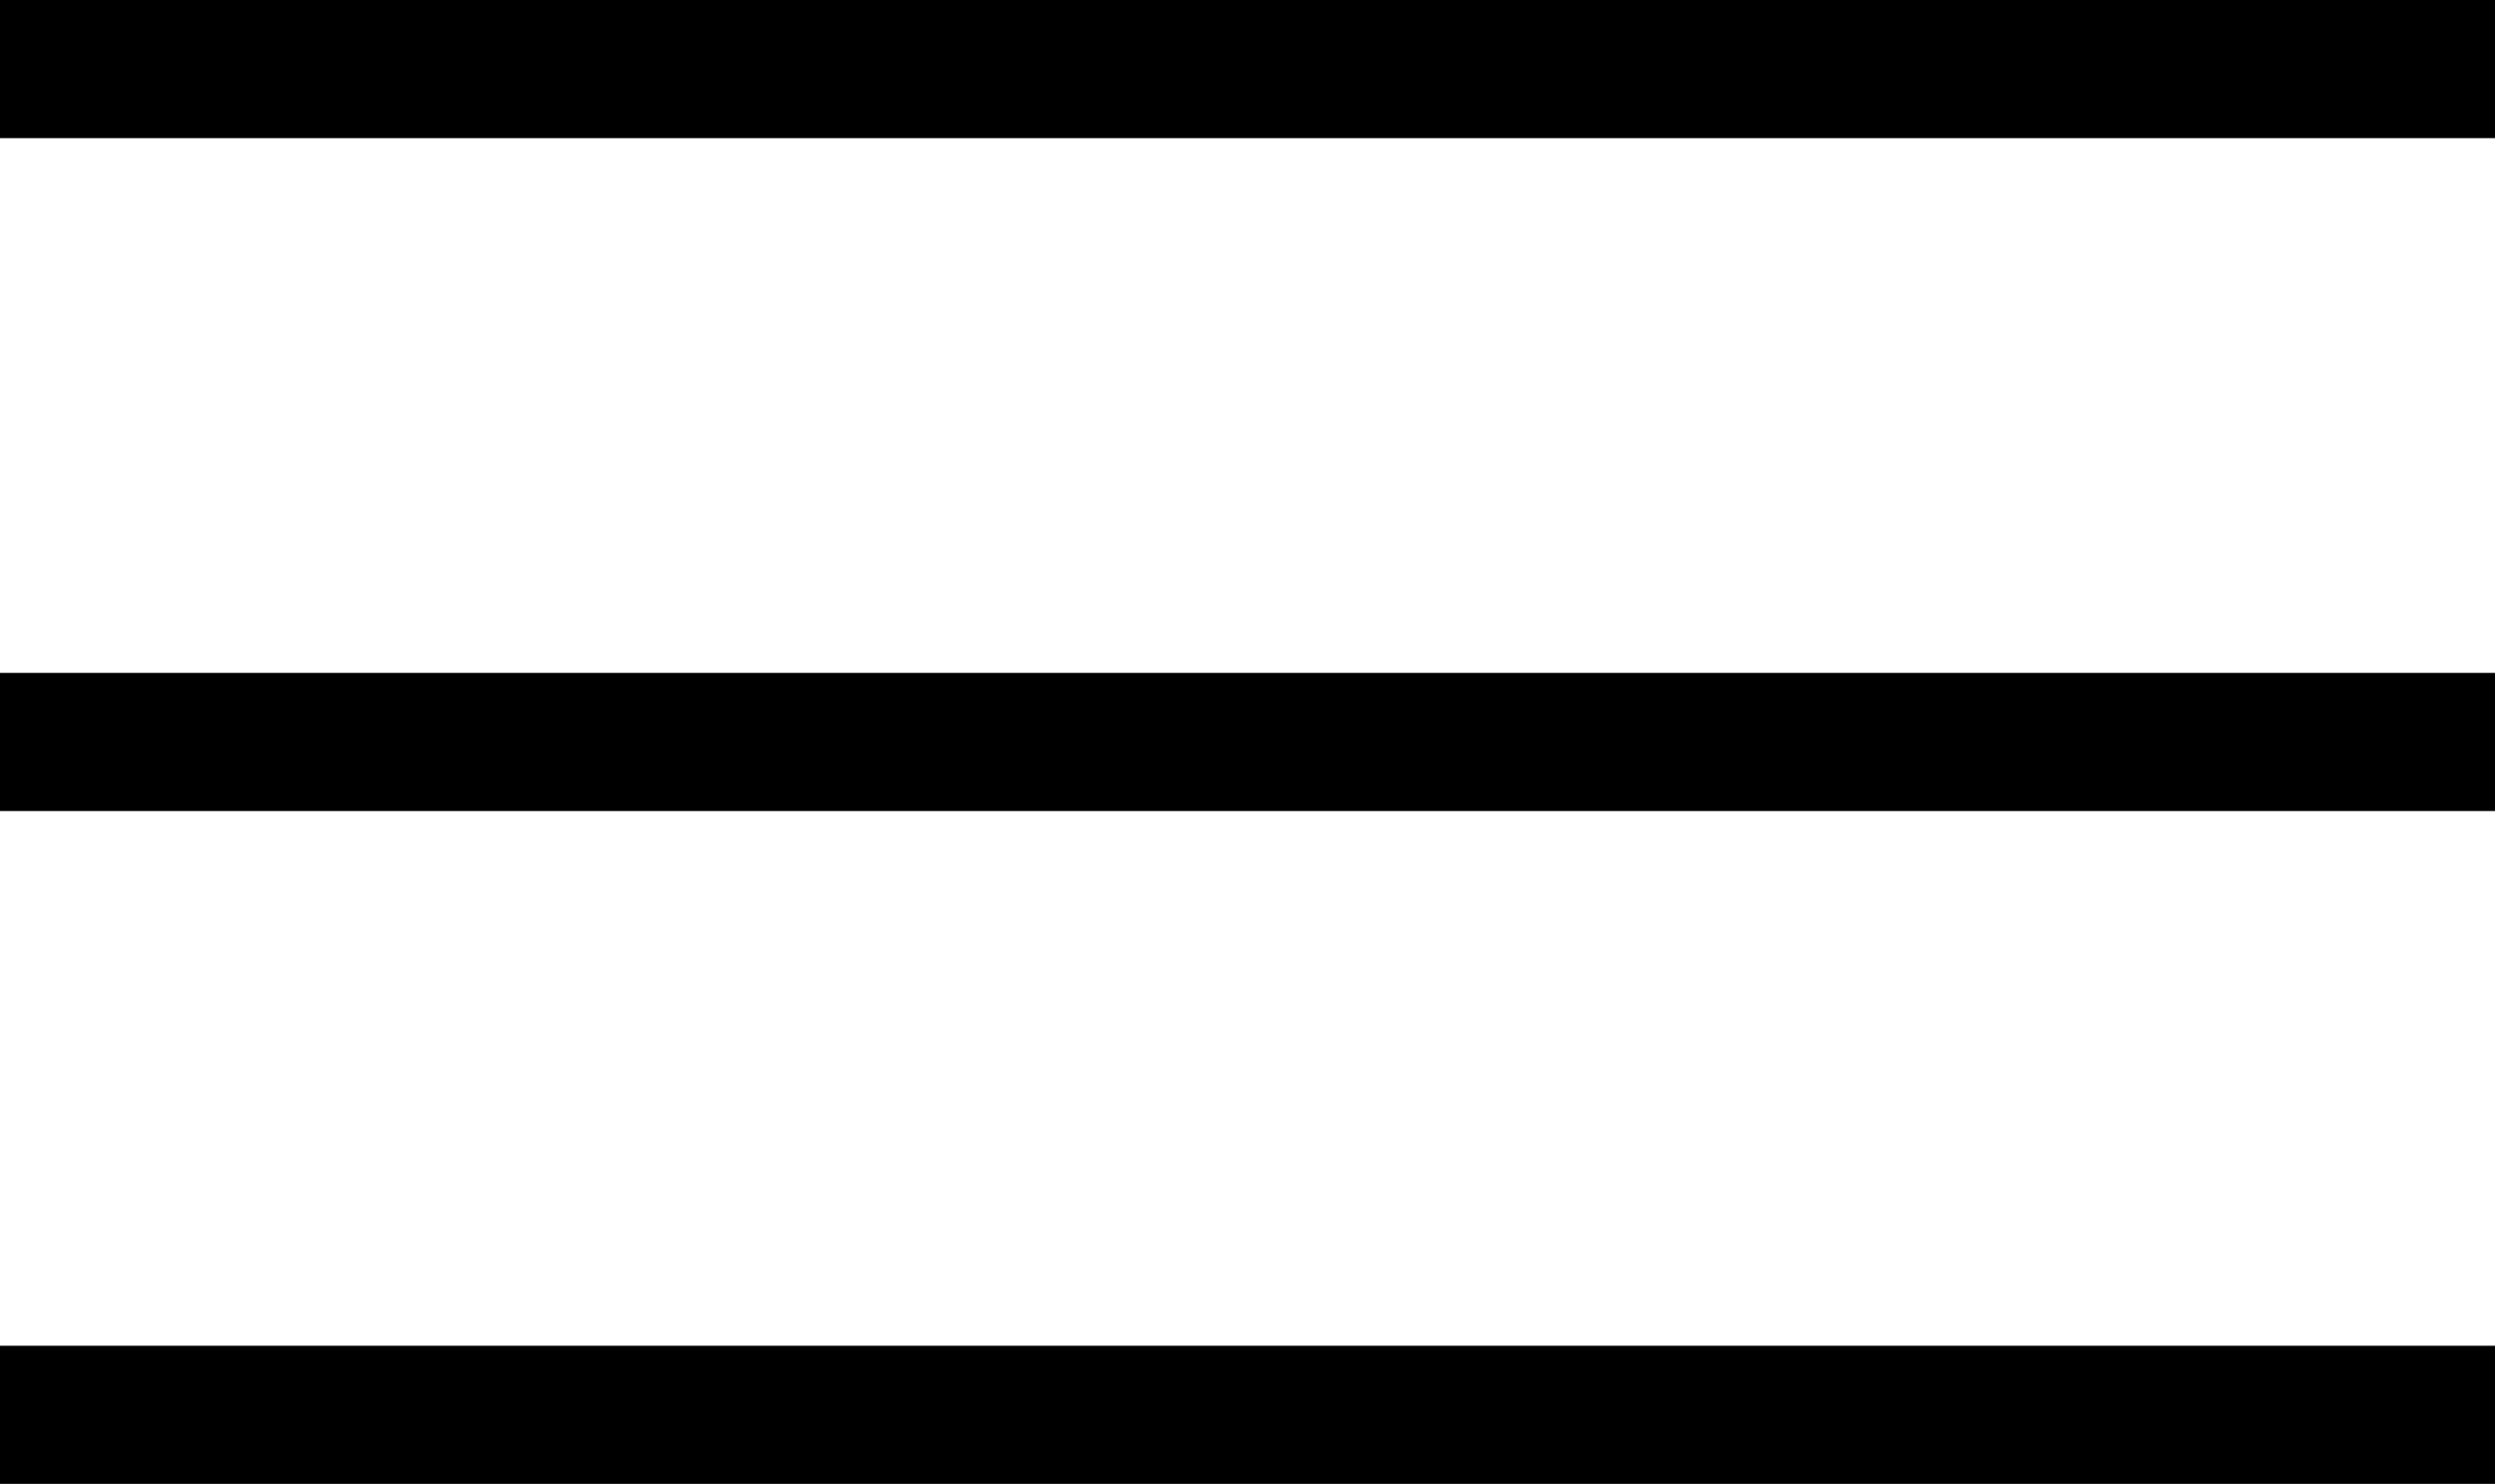 <svg xmlns="http://www.w3.org/2000/svg" id="Calque_1" data-name="Calque 1" viewBox="0 0 648.57 385.75"><rect width="648.57" height="35.91"></rect><rect y="174.92" width="648.57" height="35.91"></rect><rect y="349.83" width="648.57" height="35.91"></rect></svg>